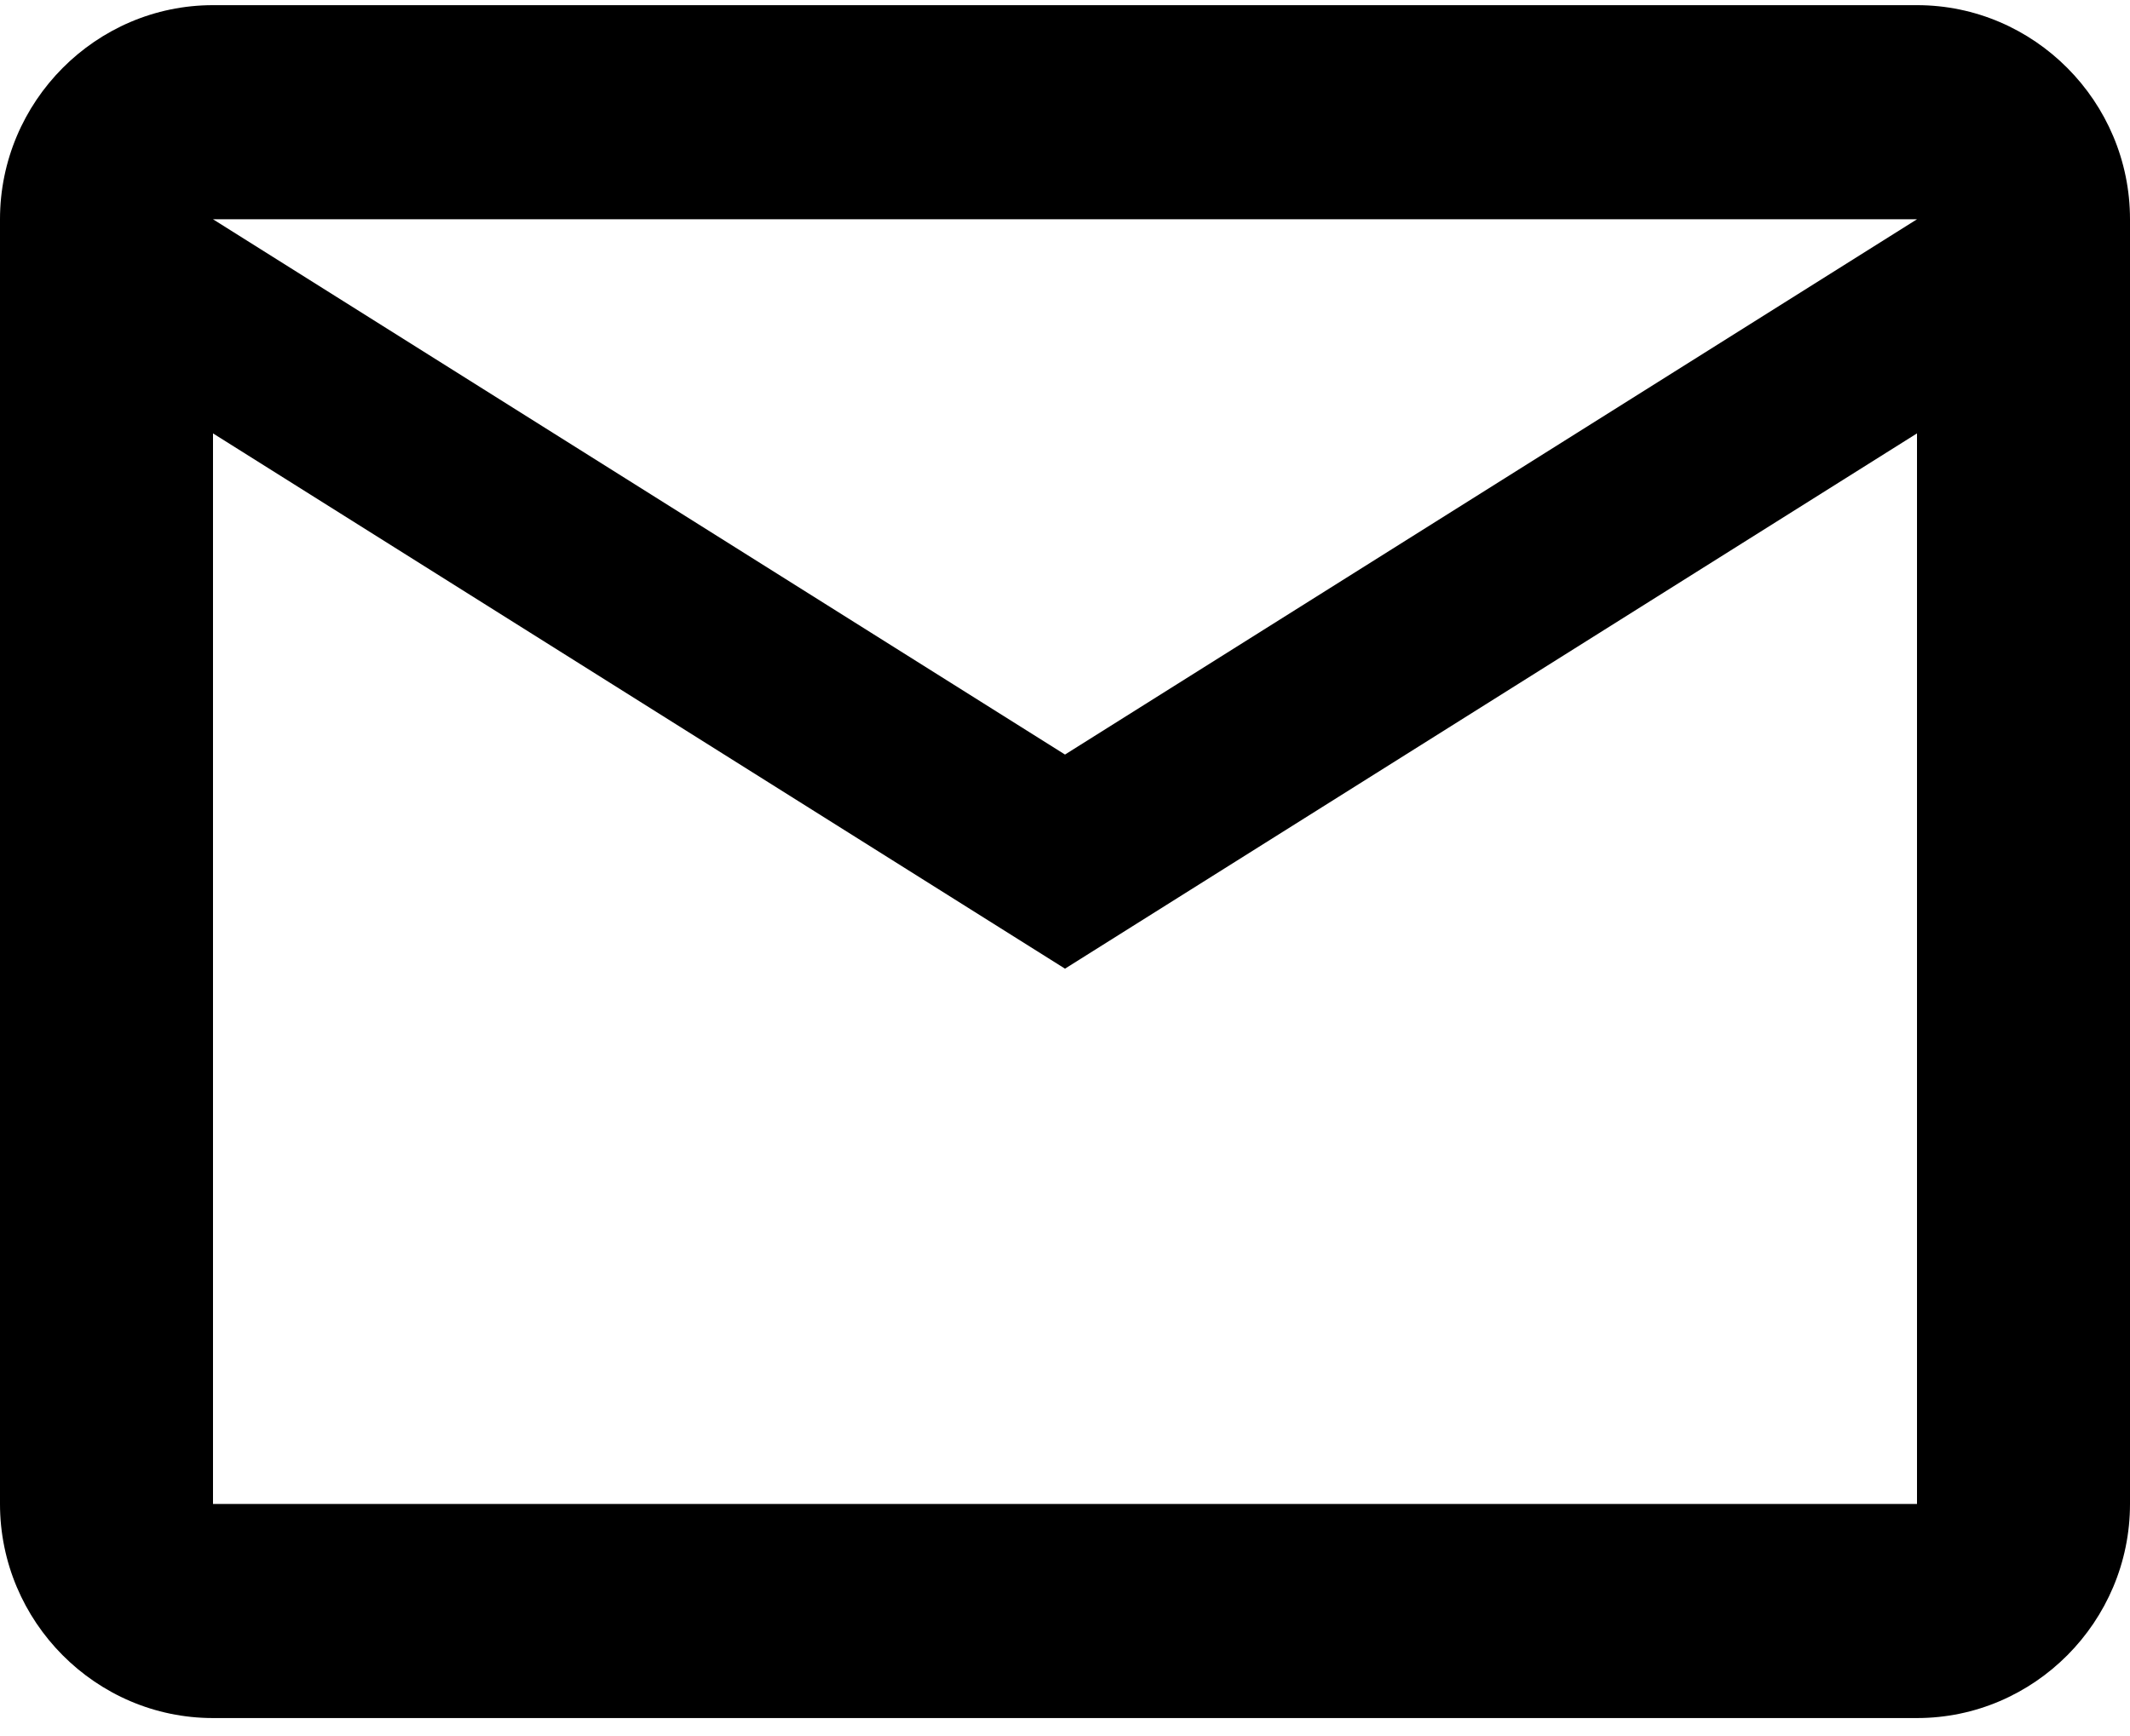 <svg width="92" height="75" viewBox="0 0 92 75" fill="none" xmlns="http://www.w3.org/2000/svg">
<g clip-path="url(#clip0_1431_1723)">
<path d="M92 9.473C92 4.386 87.86 0.223 82.8 0.223H9.2C4.14 0.223 0 4.386 0 9.473V64.973C0 70.061 4.14 74.223 9.2 74.223H82.8C87.86 74.223 92 70.061 92 64.973V9.473ZM82.8 9.473L46 32.598L9.2 9.473H82.8ZM82.8 64.973H9.2V18.723L46 41.848L82.8 18.723V64.973Z" fill="black"/>
</g>
<defs>
<clipPath id="clip0_1431_1723">
<rect width="92" height="74" fill="white" transform="translate(0 0.223)"/>
</clipPath>
</defs>
</svg>
